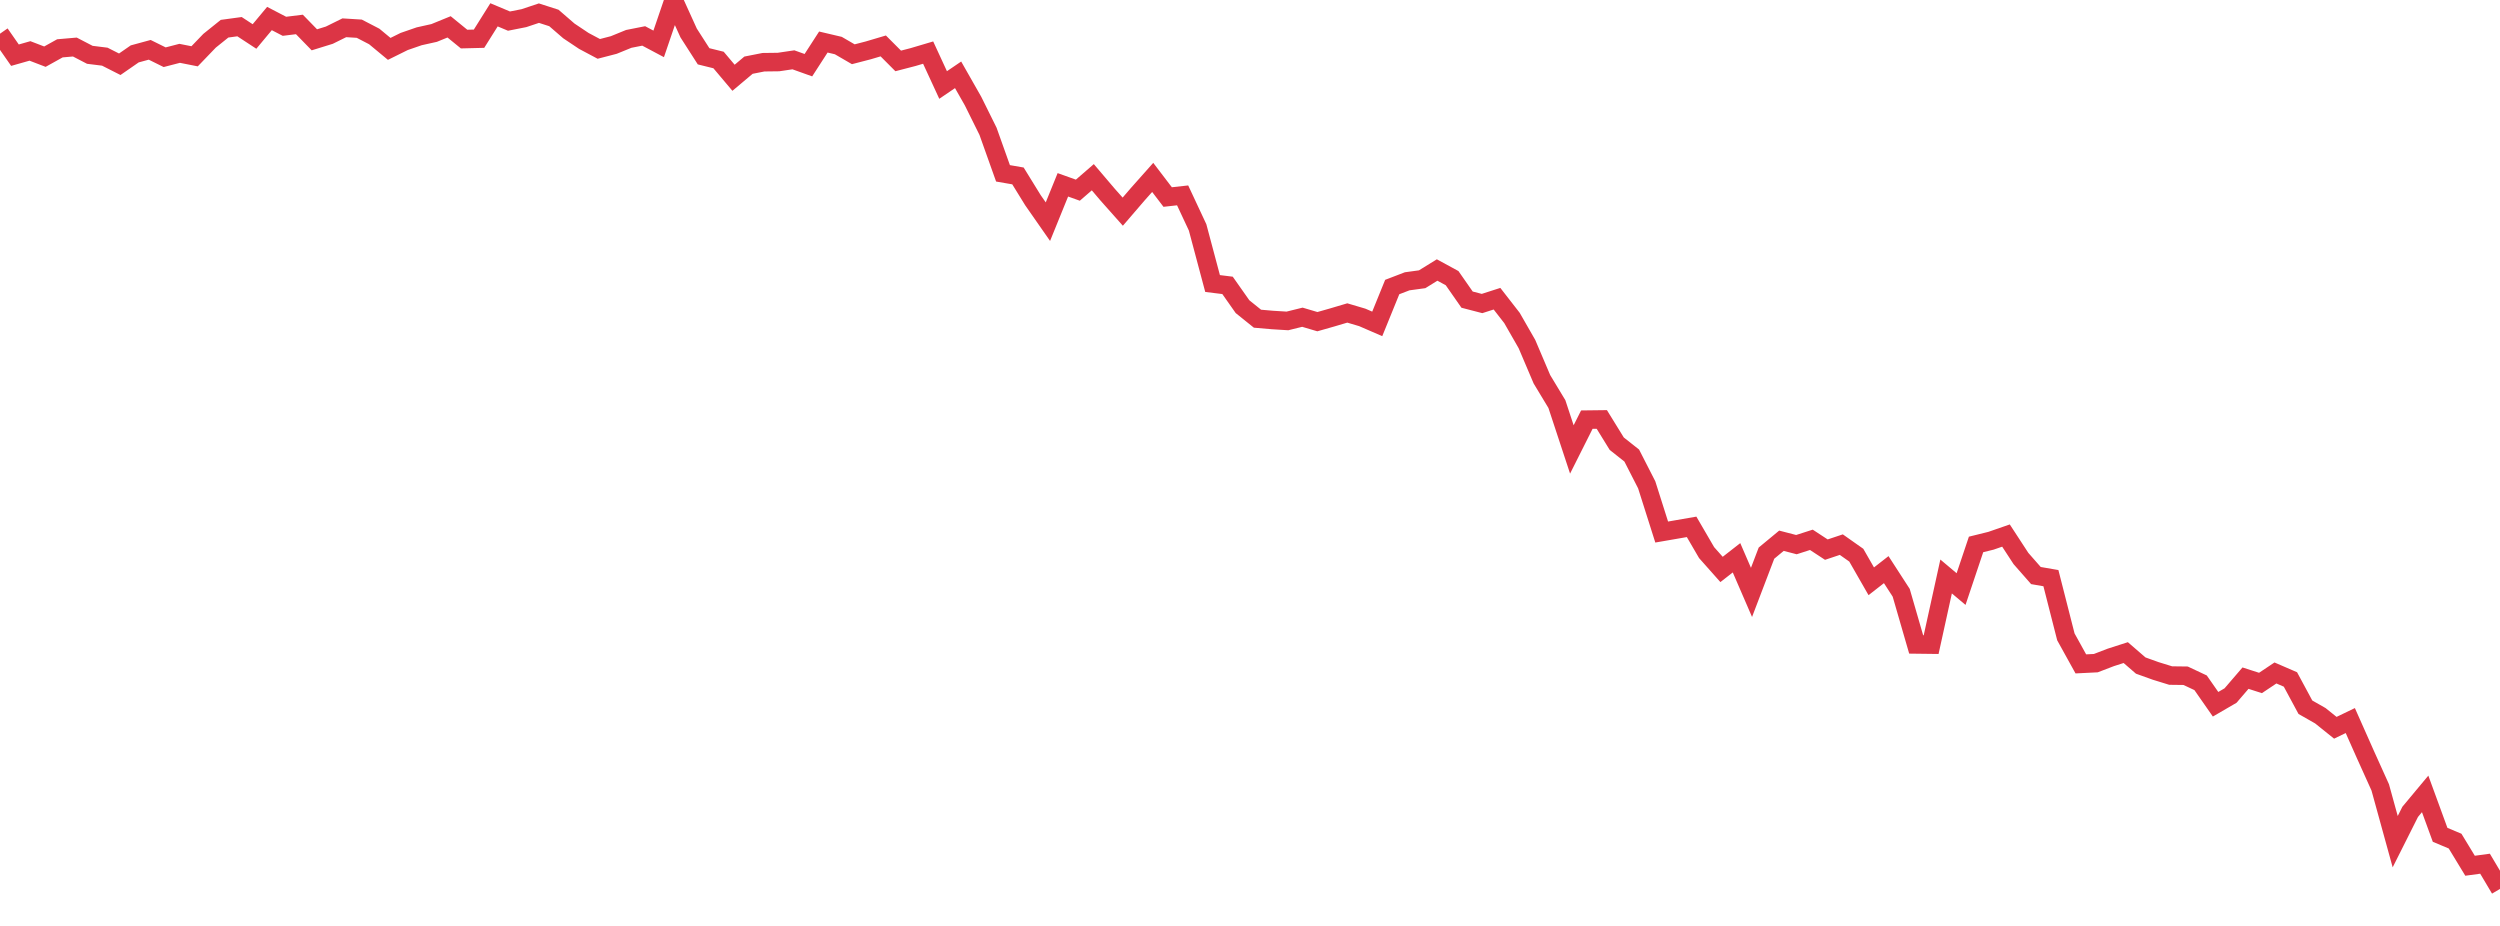 <?xml version="1.0" standalone="no"?>
<!DOCTYPE svg PUBLIC "-//W3C//DTD SVG 1.1//EN" "http://www.w3.org/Graphics/SVG/1.1/DTD/svg11.dtd">
<svg width="135" height="50" viewBox="0 0 135 50" preserveAspectRatio="none" class="sparkline" xmlns="http://www.w3.org/2000/svg"
xmlns:xlink="http://www.w3.org/1999/xlink"><path  class="sparkline--line" d="M 0 1.82 L 0 1.82 L 0.808 2.98 L 1.617 2.75 L 2.425 3.06 L 3.234 2.61 L 4.042 2.54 L 4.85 2.96 L 5.659 3.06 L 6.467 3.47 L 7.275 2.91 L 8.084 2.69 L 8.892 3.09 L 9.701 2.88 L 10.509 3.04 L 11.317 2.2 L 12.126 1.55 L 12.934 1.44 L 13.743 1.97 L 14.551 1 L 15.359 1.42 L 16.168 1.32 L 16.976 2.15 L 17.784 1.9 L 18.593 1.5 L 19.401 1.55 L 20.21 1.97 L 21.018 2.64 L 21.826 2.24 L 22.635 1.96 L 23.443 1.78 L 24.251 1.45 L 25.06 2.11 L 25.868 2.09 L 26.677 0.8 L 27.485 1.14 L 28.293 0.98 L 29.102 0.71 L 29.91 0.97 L 30.719 1.67 L 31.527 2.21 L 32.335 2.64 L 33.144 2.43 L 33.952 2.1 L 34.76 1.94 L 35.569 2.37 L 36.377 0 L 37.186 1.78 L 37.994 3.04 L 38.802 3.24 L 39.611 4.2 L 40.419 3.52 L 41.228 3.36 L 42.036 3.35 L 42.844 3.23 L 43.653 3.52 L 44.461 2.27 L 45.269 2.46 L 46.078 2.93 L 46.886 2.72 L 47.695 2.48 L 48.503 3.29 L 49.311 3.08 L 50.12 2.84 L 50.928 4.59 L 51.737 4.04 L 52.545 5.46 L 53.353 7.09 L 54.162 9.36 L 54.97 9.5 L 55.778 10.81 L 56.587 11.97 L 57.395 9.98 L 58.204 10.27 L 59.012 9.57 L 59.82 10.52 L 60.629 11.43 L 61.437 10.49 L 62.246 9.58 L 63.054 10.64 L 63.862 10.55 L 64.671 12.28 L 65.479 15.31 L 66.287 15.41 L 67.096 16.56 L 67.904 17.21 L 68.713 17.28 L 69.521 17.33 L 70.329 17.13 L 71.138 17.37 L 71.946 17.14 L 72.754 16.9 L 73.563 17.14 L 74.371 17.49 L 75.18 15.5 L 75.988 15.19 L 76.796 15.08 L 77.605 14.58 L 78.413 15.02 L 79.222 16.18 L 80.03 16.39 L 80.838 16.13 L 81.647 17.17 L 82.455 18.58 L 83.263 20.48 L 84.072 21.82 L 84.88 24.27 L 85.689 22.66 L 86.497 22.65 L 87.305 23.96 L 88.114 24.6 L 88.922 26.18 L 89.731 28.73 L 90.539 28.59 L 91.347 28.45 L 92.156 29.84 L 92.964 30.75 L 93.772 30.12 L 94.581 31.99 L 95.389 29.87 L 96.198 29.2 L 97.006 29.41 L 97.814 29.15 L 98.623 29.68 L 99.431 29.41 L 100.24 29.98 L 101.048 31.39 L 101.856 30.76 L 102.665 32.01 L 103.473 34.8 L 104.281 34.81 L 105.09 31.13 L 105.898 31.81 L 106.707 29.4 L 107.515 29.2 L 108.323 28.92 L 109.132 30.16 L 109.94 31.08 L 110.749 31.22 L 111.557 34.39 L 112.365 35.85 L 113.174 35.81 L 113.982 35.5 L 114.79 35.24 L 115.599 35.94 L 116.407 36.23 L 117.216 36.48 L 118.024 36.49 L 118.832 36.87 L 119.641 38.03 L 120.449 37.56 L 121.257 36.62 L 122.066 36.88 L 122.874 36.34 L 123.683 36.69 L 124.491 38.19 L 125.299 38.65 L 126.108 39.3 L 126.916 38.91 L 127.725 40.73 L 128.533 42.52 L 129.341 45.45 L 130.15 43.84 L 130.958 42.87 L 131.766 45.08 L 132.575 45.42 L 133.383 46.75 L 134.192 46.64 L 135 48" fill="none" stroke-width="1" stroke="#dc3545"></path></svg>
